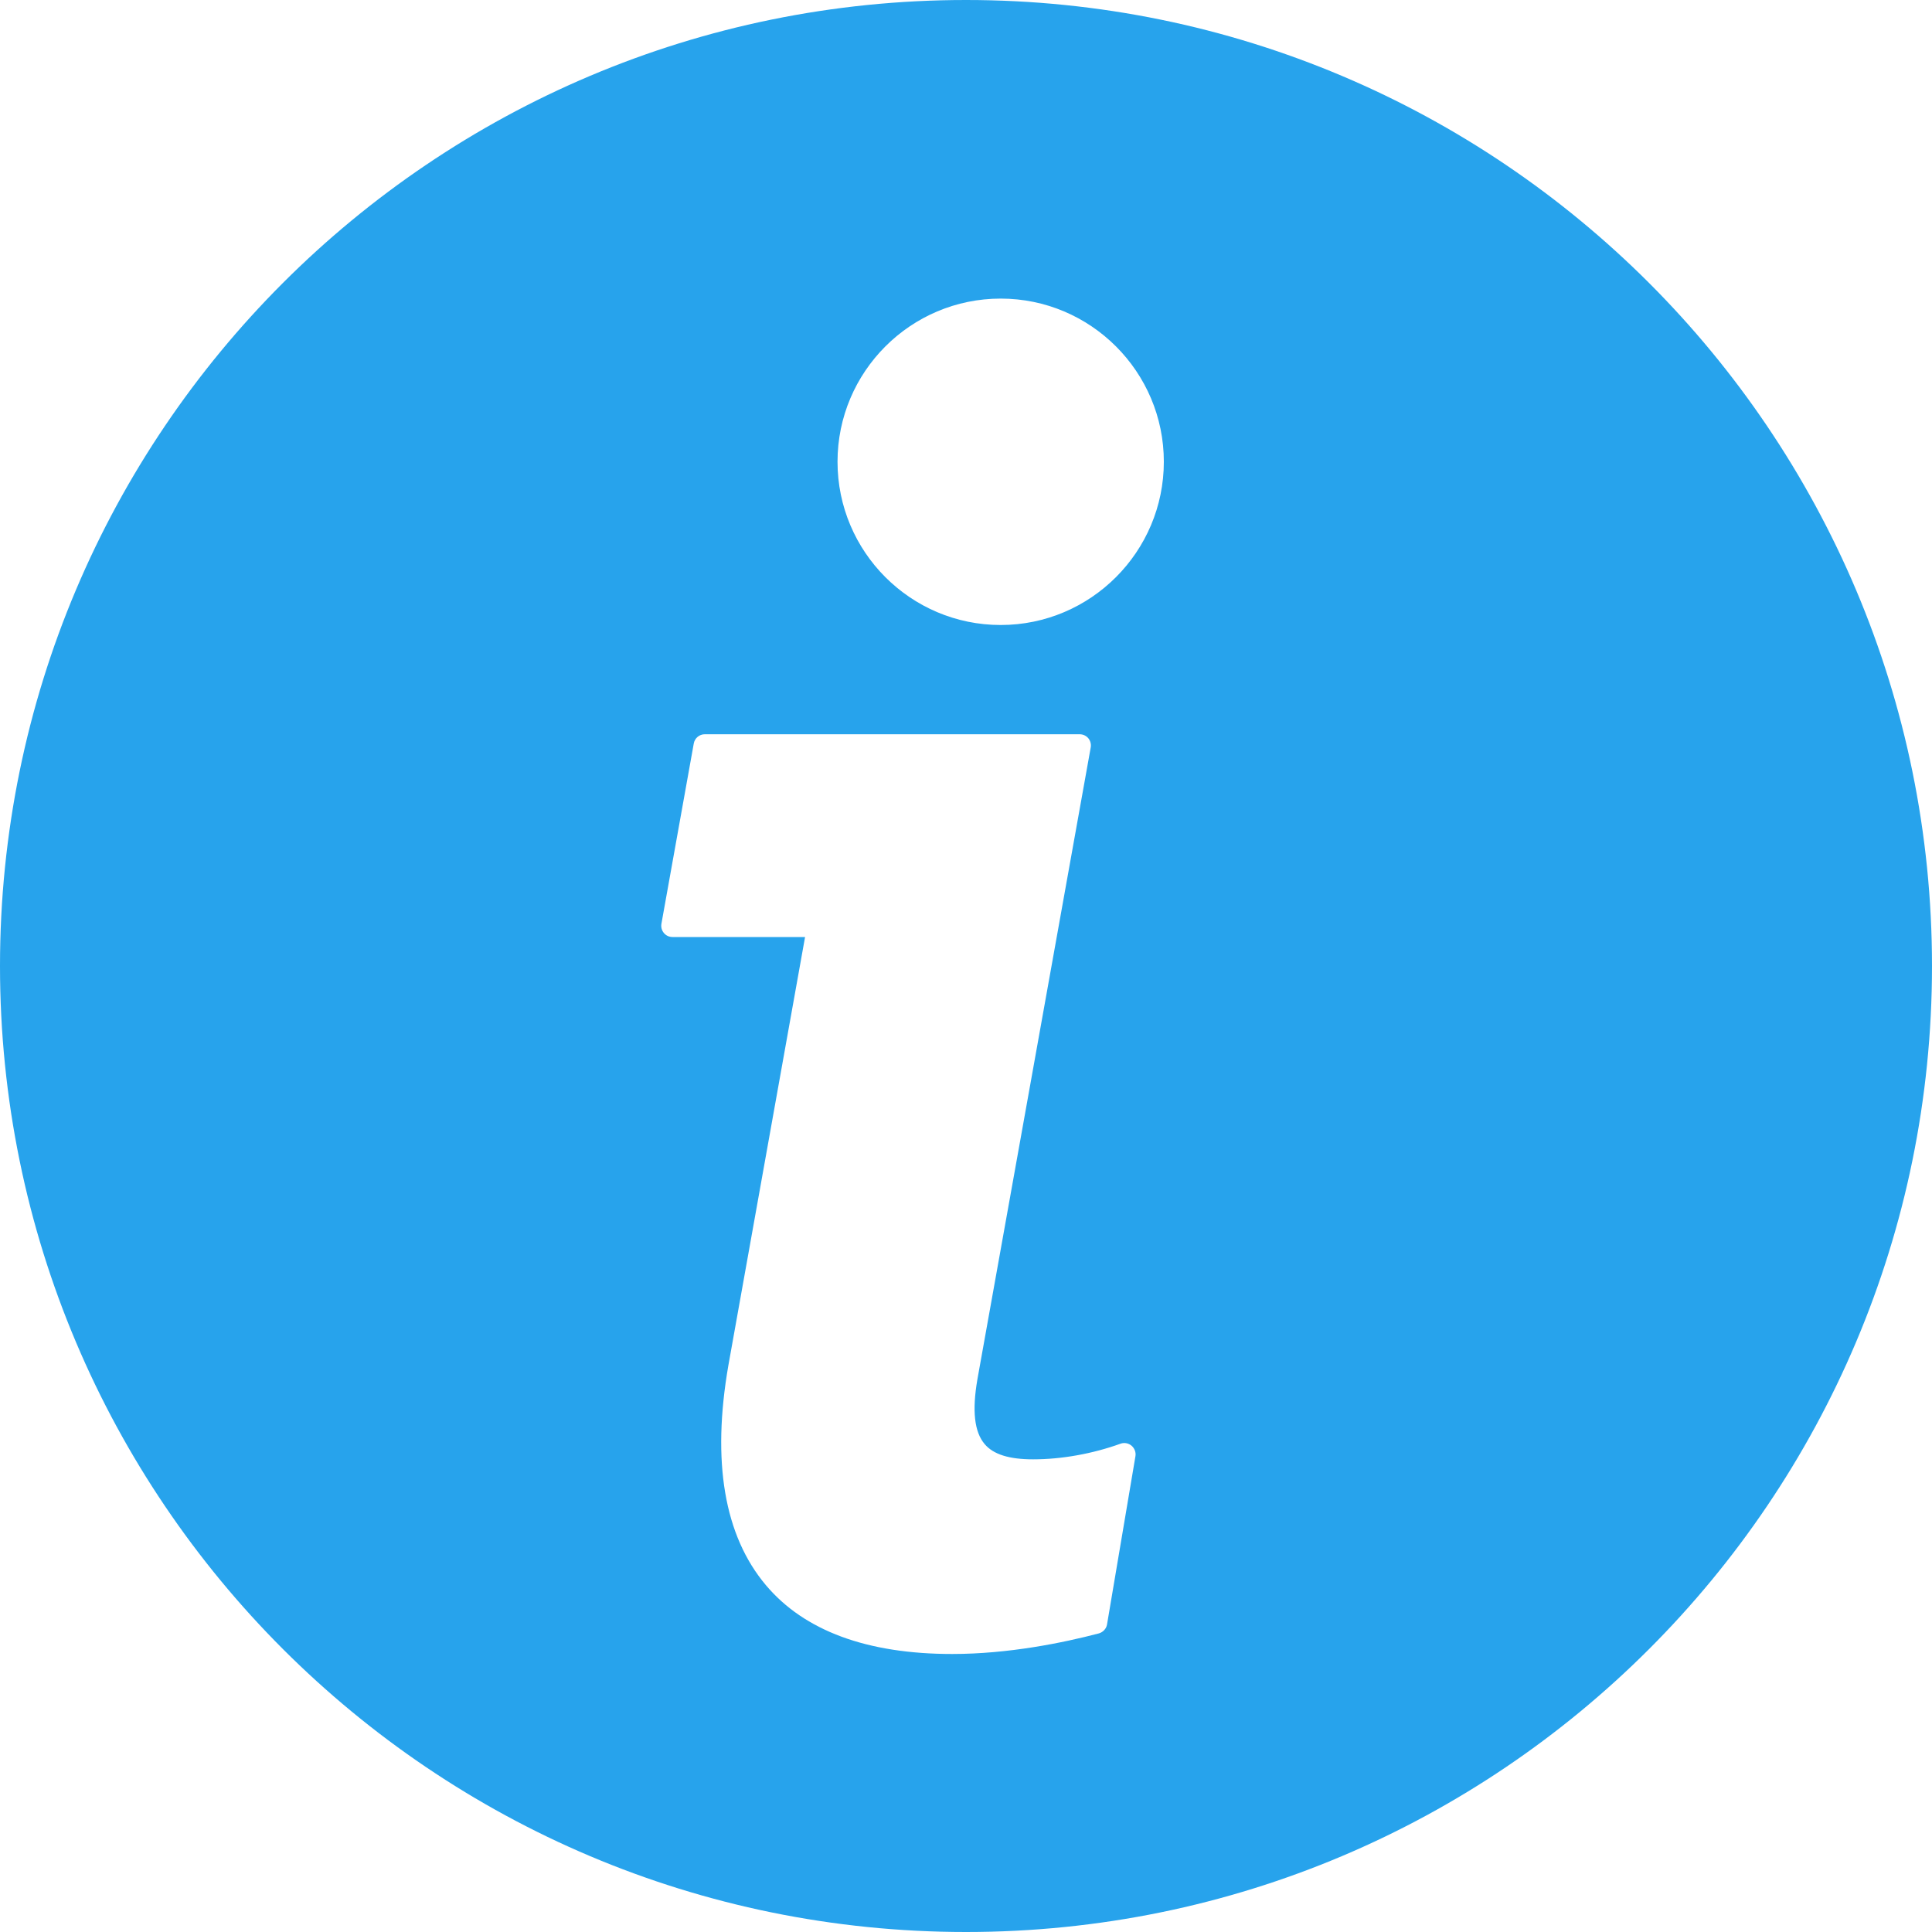 <?xml version="1.0" encoding="UTF-8"?>
<svg width="20px" height="20px" viewBox="0 0 20 20" version="1.1" xmlns="http://www.w3.org/2000/svg" xmlns:xlink="http://www.w3.org/1999/xlink">
    <!-- Generator: Sketch 47.1 (45422) - http://www.bohemiancoding.com/sketch -->
    <title>info icon</title>
    <desc>Created with Sketch.</desc>
    <defs></defs>
    <g id="Symbols" stroke="none" stroke-width="1" fill="none" fill-rule="evenodd">
        <g id="Icon/Info/Active" transform="translate(-2, -2)" fill="#27A3EC">
            <g id="info-icon">
                <path d="M12,2 C6.477,2 2,6.477 2,12 C2,17.523 6.477,22 12,22 C17.523,22 22,17.523 22,12 C22,6.477 17.522,2 12,2 Z M13.46,18.816 C13.453,18.86 13.418,18.897 13.375,18.909 C13.005,19.006 12.44,19.122 11.857,19.122 C10.976,19.122 10.326,18.882 9.928,18.409 C9.497,17.897 9.367,17.131 9.54,16.135 L10.334,11.7 L8.962,11.7 C8.928,11.7 8.896,11.686 8.873,11.659 C8.85,11.632 8.841,11.597 8.847,11.563 L9.182,9.696 C9.192,9.641 9.24,9.601 9.296,9.601 L13.176,9.601 C13.21,9.601 13.243,9.615 13.266,9.642 C13.288,9.669 13.297,9.703 13.291,9.738 L12.118,16.279 C12.062,16.603 12.086,16.823 12.193,16.949 C12.283,17.056 12.447,17.107 12.695,17.107 C12.988,17.107 13.309,17.05 13.6,16.945 C13.638,16.931 13.682,16.939 13.714,16.966 C13.745,16.993 13.761,17.034 13.754,17.075 L13.46,18.816 Z M12.359,8.47 C11.427,8.47 10.67,7.712 10.67,6.78 C10.67,5.849 11.427,5.091 12.359,5.091 C13.29,5.091 14.048,5.848 14.048,6.78 C14.048,7.711 13.291,8.47 12.359,8.47 Z"></path>
            </g>
        </g>
    </g>
</svg>